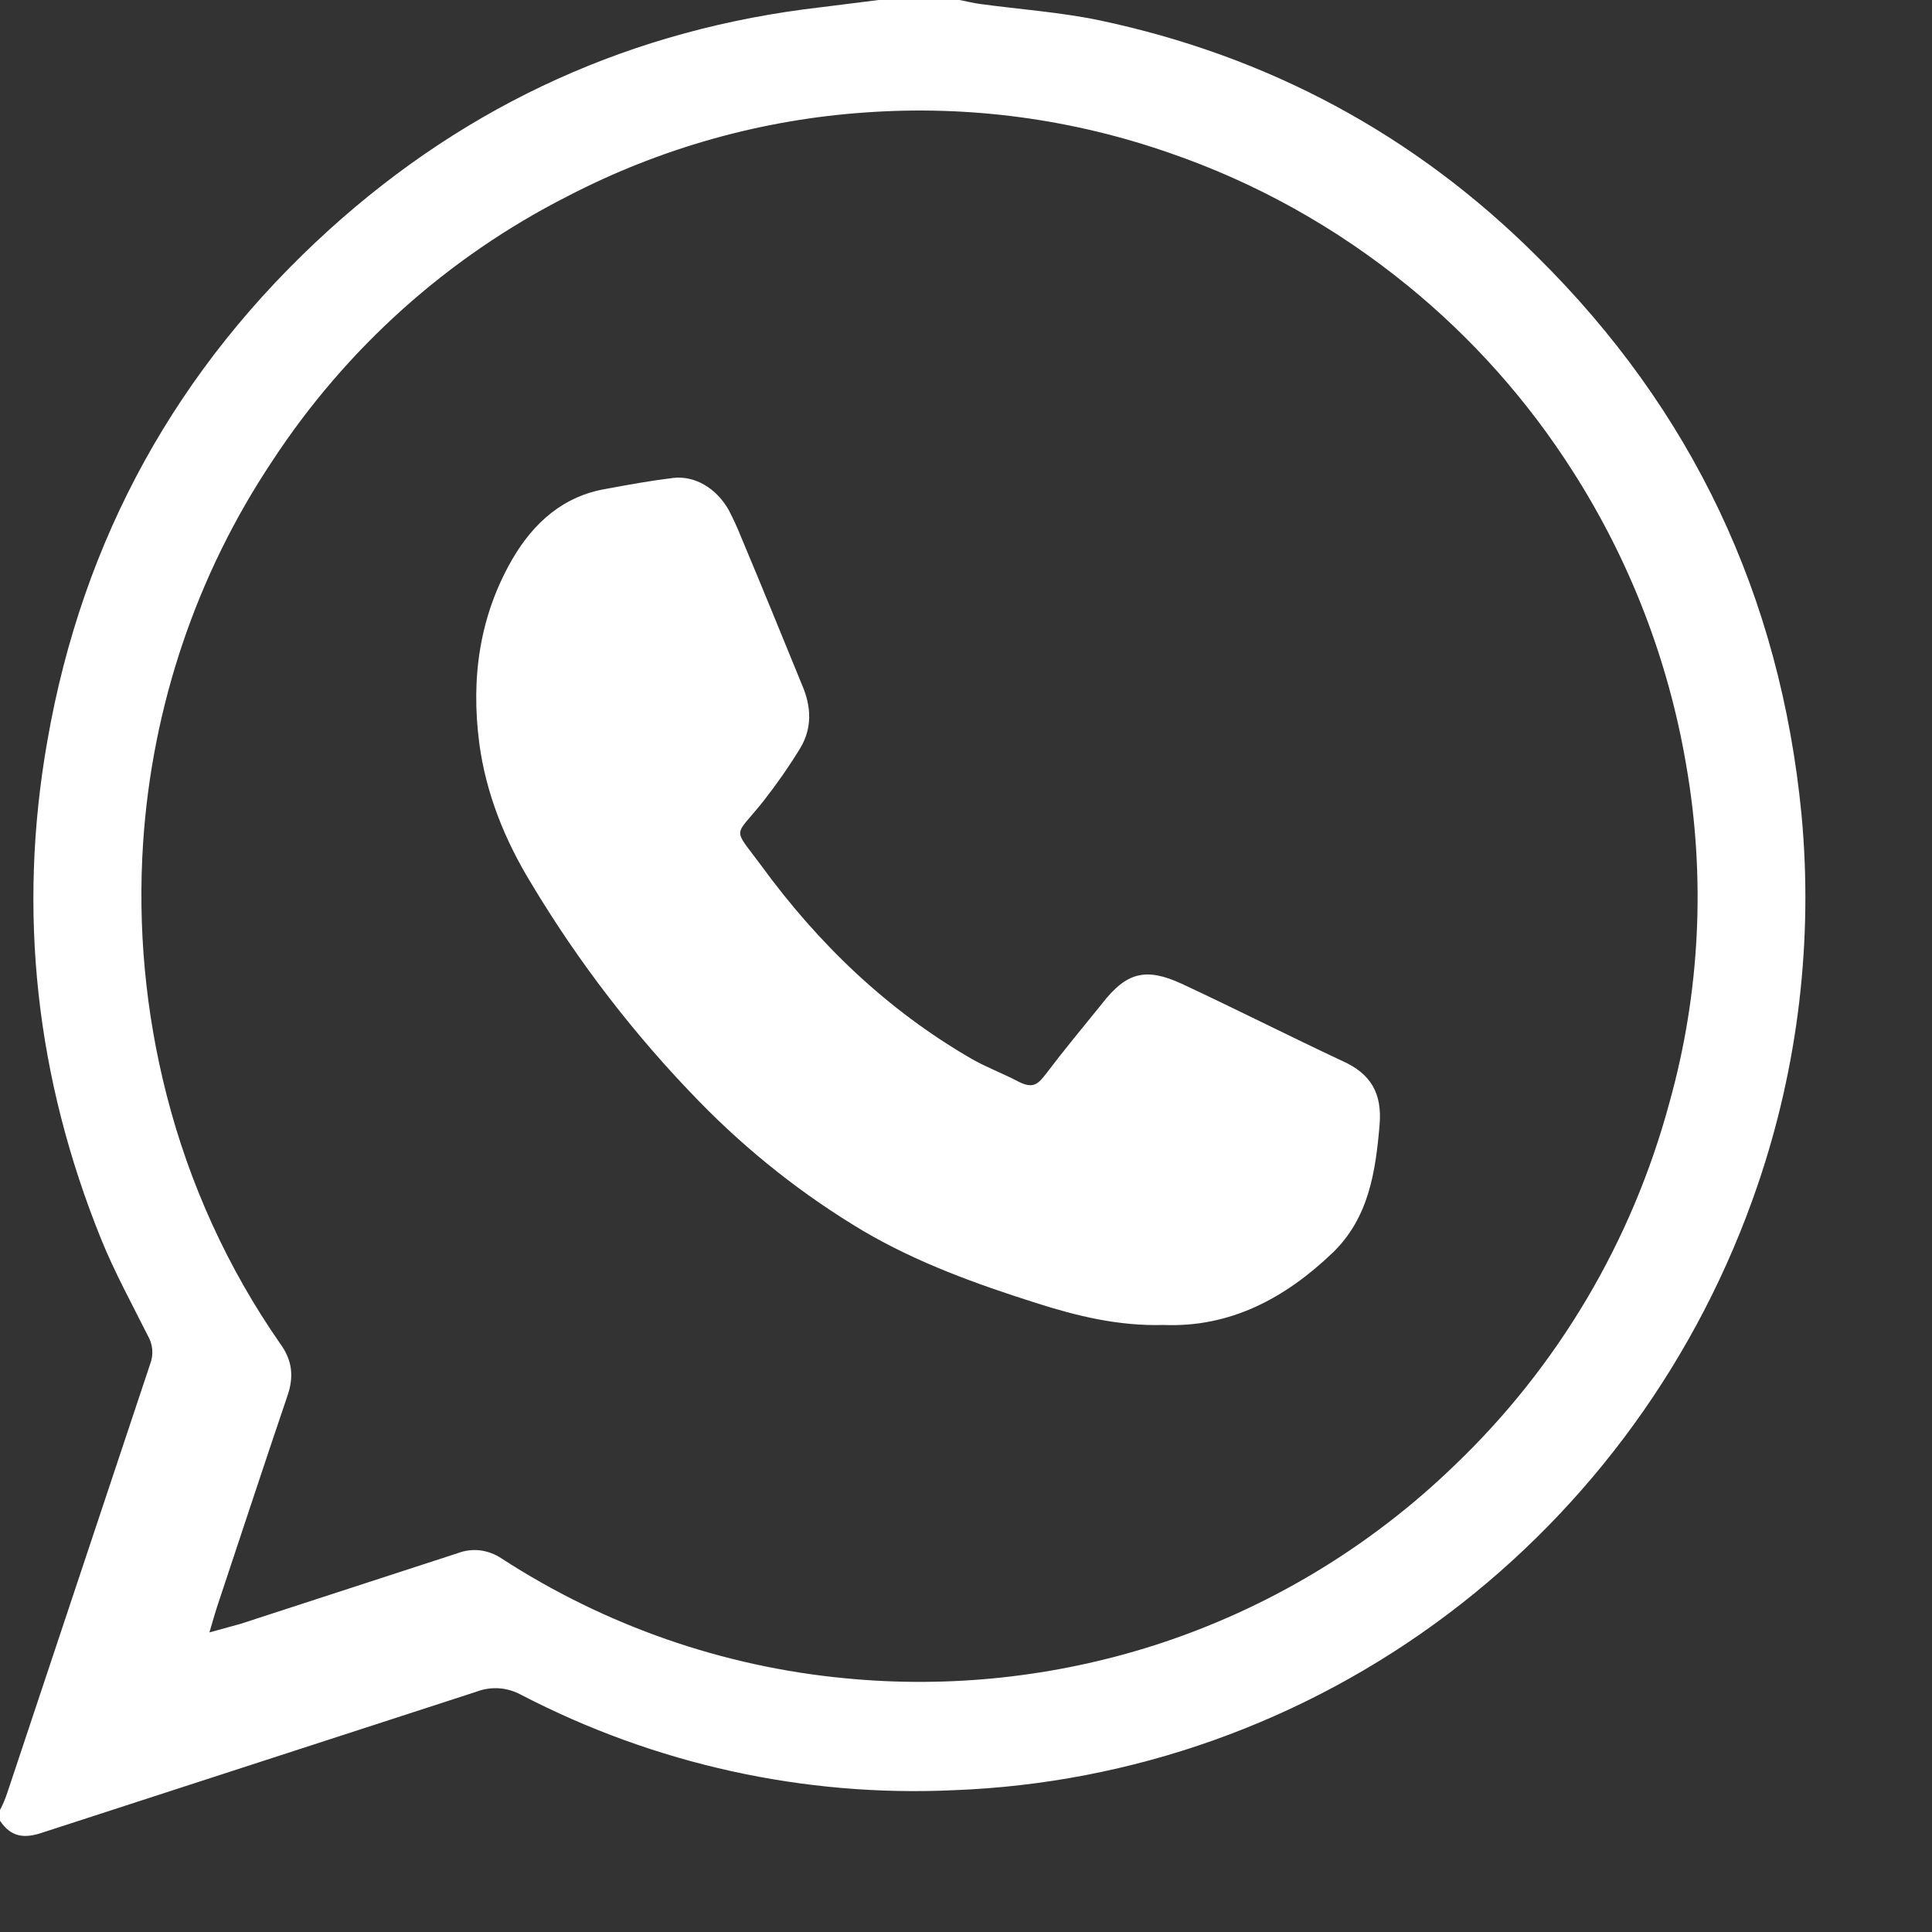 <svg width="15" height="15" viewBox="0 0 15 15" fill="none" xmlns="http://www.w3.org/2000/svg">
<rect x="0" y="0" width="15" height="15" fill="#333333" stroke="none"/>
<path d="M6.822 0H7.45C7.504 0.01 7.556 0.024 7.611 0.031C7.919 0.073 8.228 0.094 8.533 0.157C9.84 0.433 10.979 1.04 11.932 1.99C13.137 3.181 13.822 4.626 13.987 6.325C14.078 7.3 13.961 8.283 13.644 9.208C13.189 10.538 12.35 11.698 11.237 12.535C10.124 13.372 8.788 13.847 7.405 13.899C6.242 13.953 5.085 13.698 4.047 13.159C3.994 13.13 3.935 13.112 3.875 13.108C3.814 13.104 3.754 13.113 3.697 13.135L0.333 14.227C0.192 14.276 0.086 14.266 0 14.136V14.053C0.022 14.011 0.04 13.968 0.055 13.924L1.166 10.59C1.18 10.554 1.185 10.515 1.182 10.476C1.178 10.437 1.166 10.4 1.146 10.367C1.022 10.119 0.888 9.875 0.785 9.62C0.281 8.374 0.134 7.082 0.367 5.756C0.641 4.178 1.379 2.852 2.552 1.787C3.642 0.799 4.922 0.223 6.376 0.056L6.822 0ZM1.626 12.674L1.866 12.608L3.55 12.06C3.607 12.038 3.668 12.03 3.728 12.037C3.788 12.045 3.846 12.067 3.896 12.101C4.7 12.622 5.613 12.94 6.561 13.03C7.373 13.109 8.191 13.021 8.969 12.772C9.838 12.492 10.634 12.015 11.294 11.376C12.094 10.612 12.671 9.638 12.961 8.562C13.2 7.709 13.244 6.811 13.091 5.937C12.953 5.126 12.654 4.352 12.213 3.662C11.864 3.113 11.43 2.625 10.927 2.216C10.375 1.766 9.749 1.417 9.079 1.187C8.322 0.923 7.521 0.816 6.722 0.873C5.914 0.928 5.125 1.15 4.404 1.525C3.477 1.996 2.687 2.704 2.113 3.581C1.526 4.461 1.181 5.484 1.111 6.545C1.068 7.202 1.13 7.862 1.293 8.499C1.47 9.192 1.768 9.846 2.174 10.43C2.271 10.562 2.284 10.691 2.229 10.845C2.044 11.389 1.866 11.934 1.684 12.479C1.667 12.531 1.653 12.583 1.626 12.674Z" fill="white"/>
<path d="M9.034 10.287C8.684 10.297 8.358 10.217 8.043 10.116C7.58 9.969 7.124 9.805 6.702 9.557C6.237 9.28 5.809 8.942 5.429 8.552C4.93 8.041 4.491 7.471 4.123 6.856C3.92 6.524 3.773 6.161 3.721 5.77C3.656 5.267 3.721 4.789 3.975 4.346C4.143 4.056 4.376 3.85 4.709 3.795C4.881 3.763 5.052 3.732 5.224 3.711C5.395 3.69 5.563 3.791 5.659 3.962C5.693 4.028 5.724 4.095 5.752 4.165C5.913 4.548 6.071 4.936 6.228 5.32C6.3 5.487 6.307 5.655 6.211 5.812C6.124 5.954 6.029 6.09 5.927 6.22C5.697 6.51 5.683 6.412 5.91 6.72C6.355 7.33 6.89 7.843 7.542 8.22C7.659 8.287 7.782 8.332 7.902 8.395C8.022 8.458 8.06 8.416 8.122 8.336C8.262 8.151 8.41 7.973 8.554 7.795C8.743 7.55 8.893 7.508 9.175 7.638C9.593 7.833 10.005 8.042 10.423 8.238C10.643 8.336 10.732 8.489 10.711 8.734C10.68 9.1 10.626 9.456 10.348 9.725C9.977 10.081 9.549 10.308 9.034 10.287Z" fill="white"/>
</svg>
